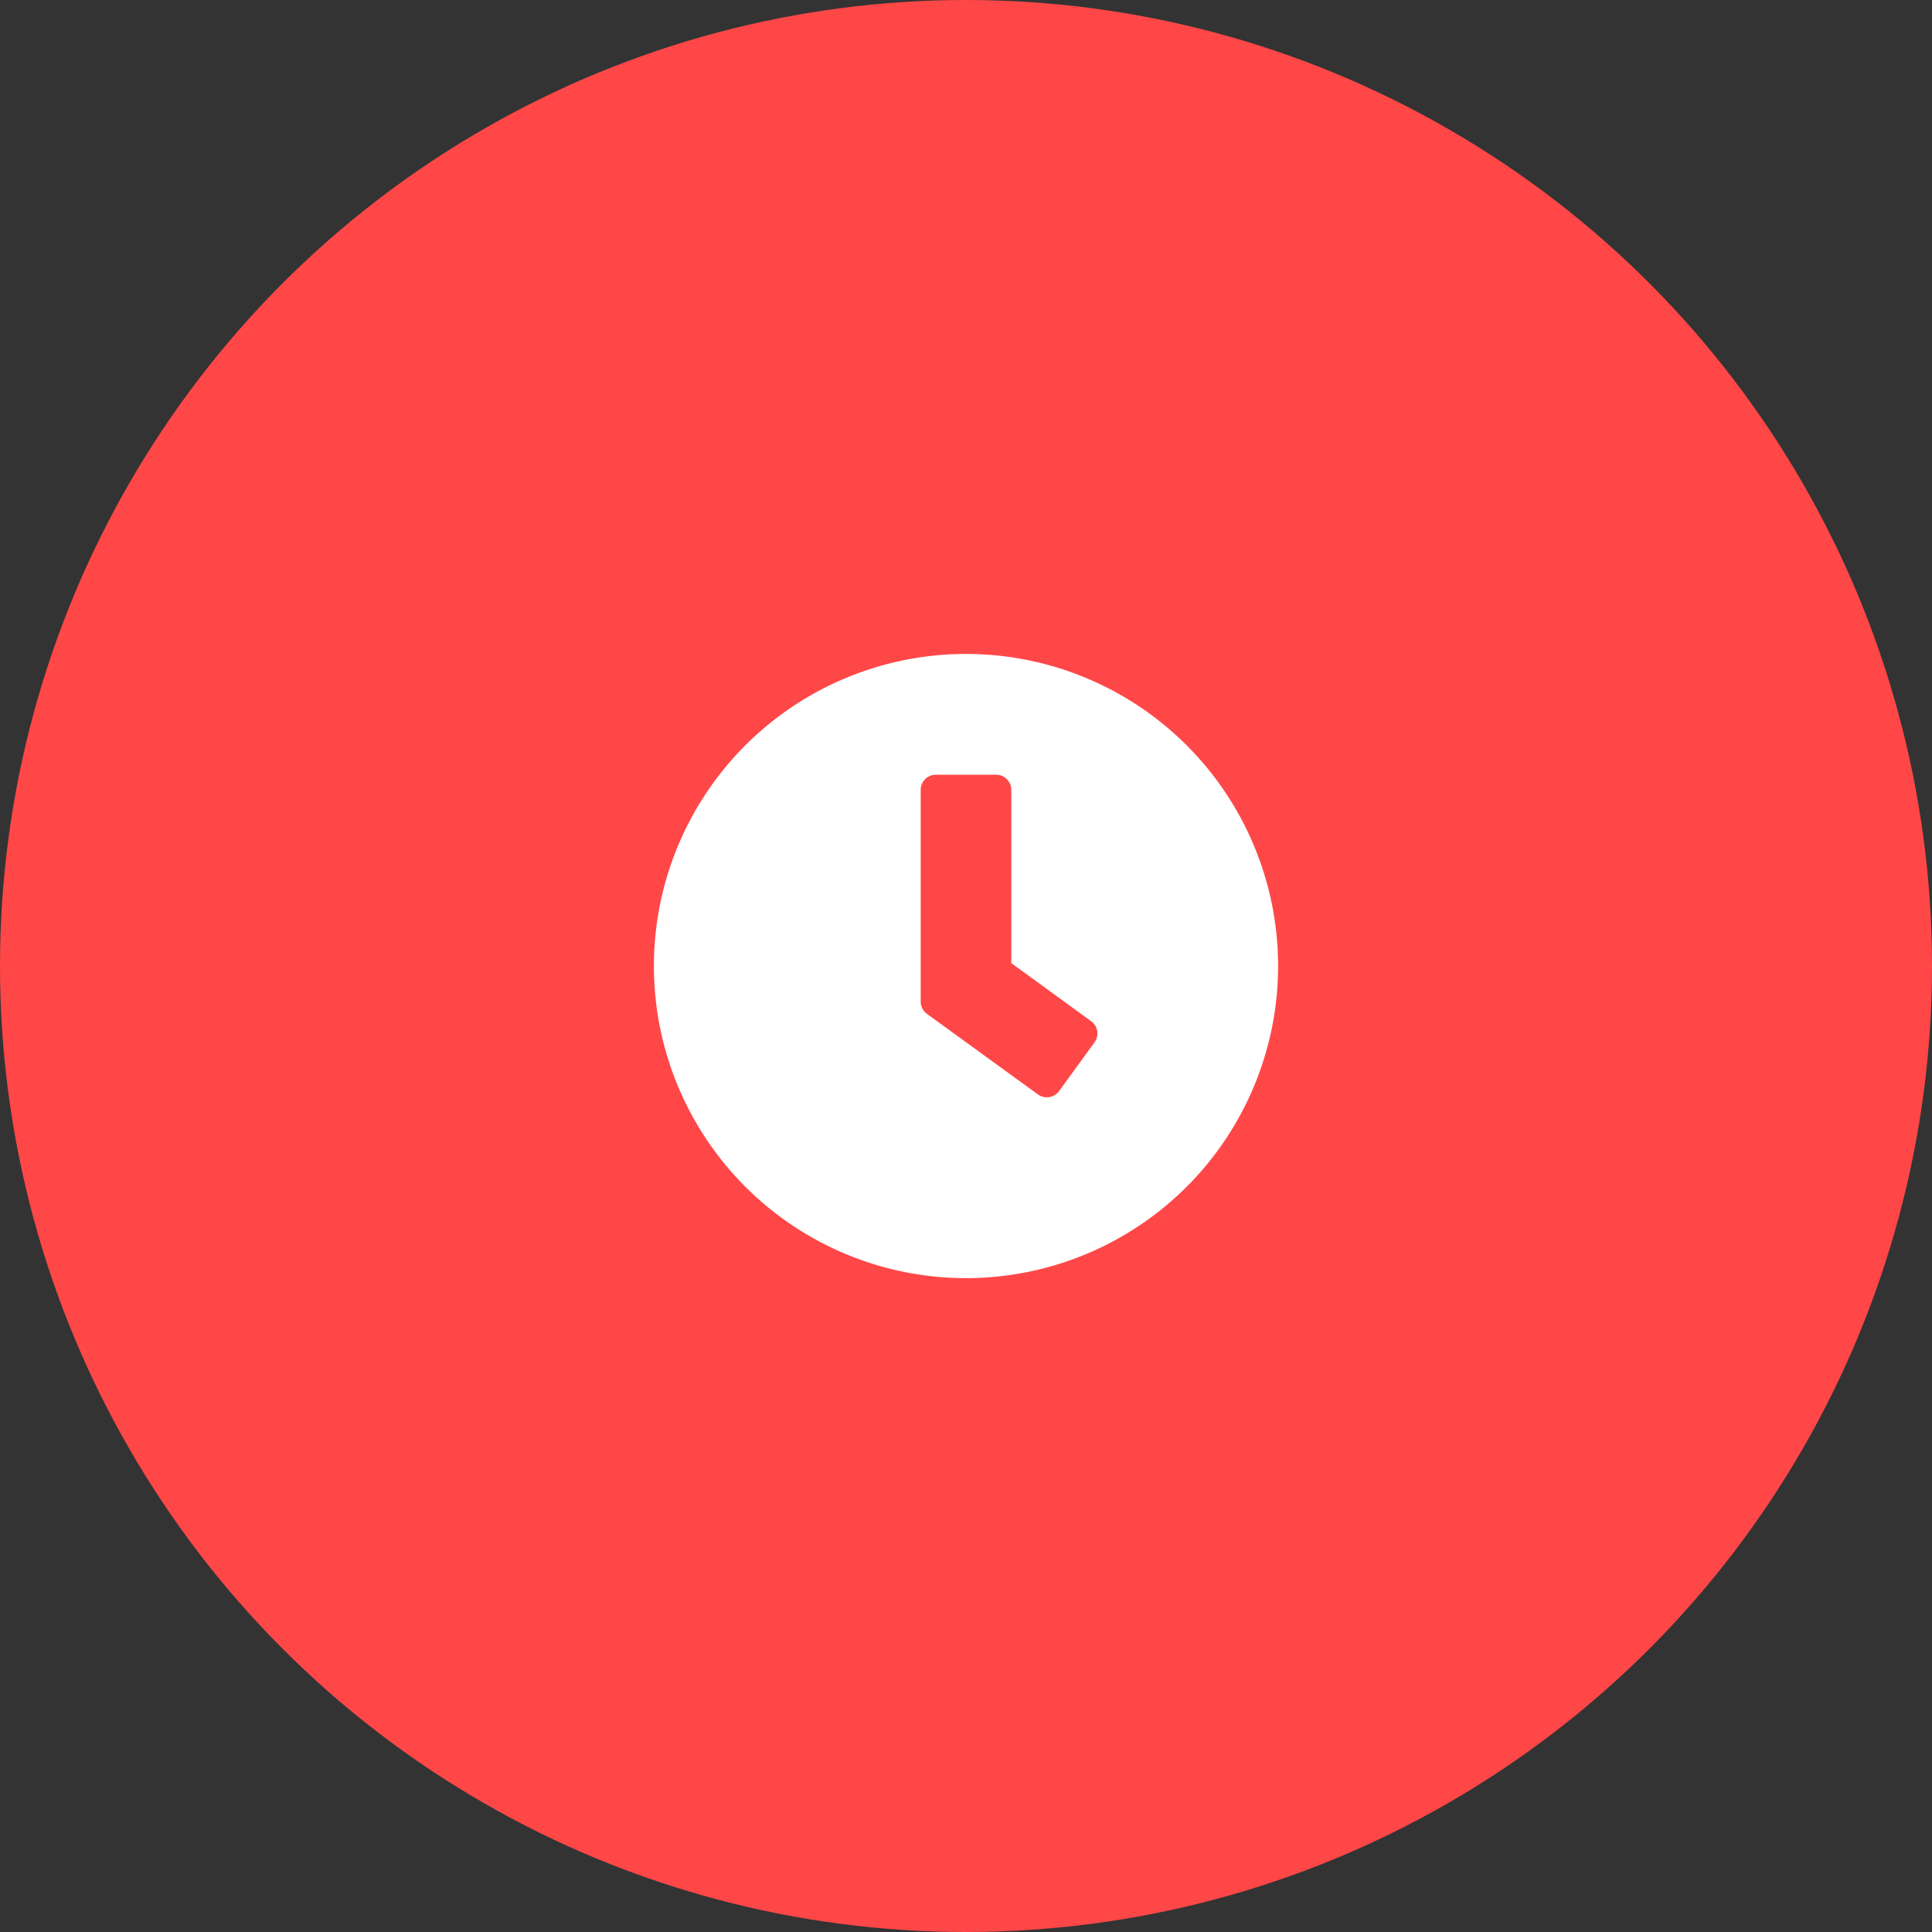 <svg xmlns="http://www.w3.org/2000/svg" width="52" height="52" viewBox="0 0 52 52"><rect x="0" y="0" width="52" height="52" fill="#333333" stroke="none"/><g id="Group_69388" data-name="Group 69388" transform="translate(-100 -1032)"><circle id="Ellipse_1215" data-name="Ellipse 1215" cx="26" cy="26" r="26" transform="translate(100 1032)" fill="#ff4748"></circle><path id="Icon_awesome-clock" data-name="Icon awesome-clock" d="M8.962.563a8.4,8.4,0,1,0,8.4,8.4A8.4,8.4,0,0,0,8.962.563ZM10.9,12.42,7.909,10.249a.409.409,0,0,1-.166-.329V4.22a.408.408,0,0,1,.406-.406H9.775a.408.408,0,0,1,.406.406V8.884l2.151,1.565a.406.406,0,0,1,.088.569l-.955,1.314A.409.409,0,0,1,10.9,12.42Z" transform="translate(117.038 1049.038)" fill="#fff"></path></g></svg>